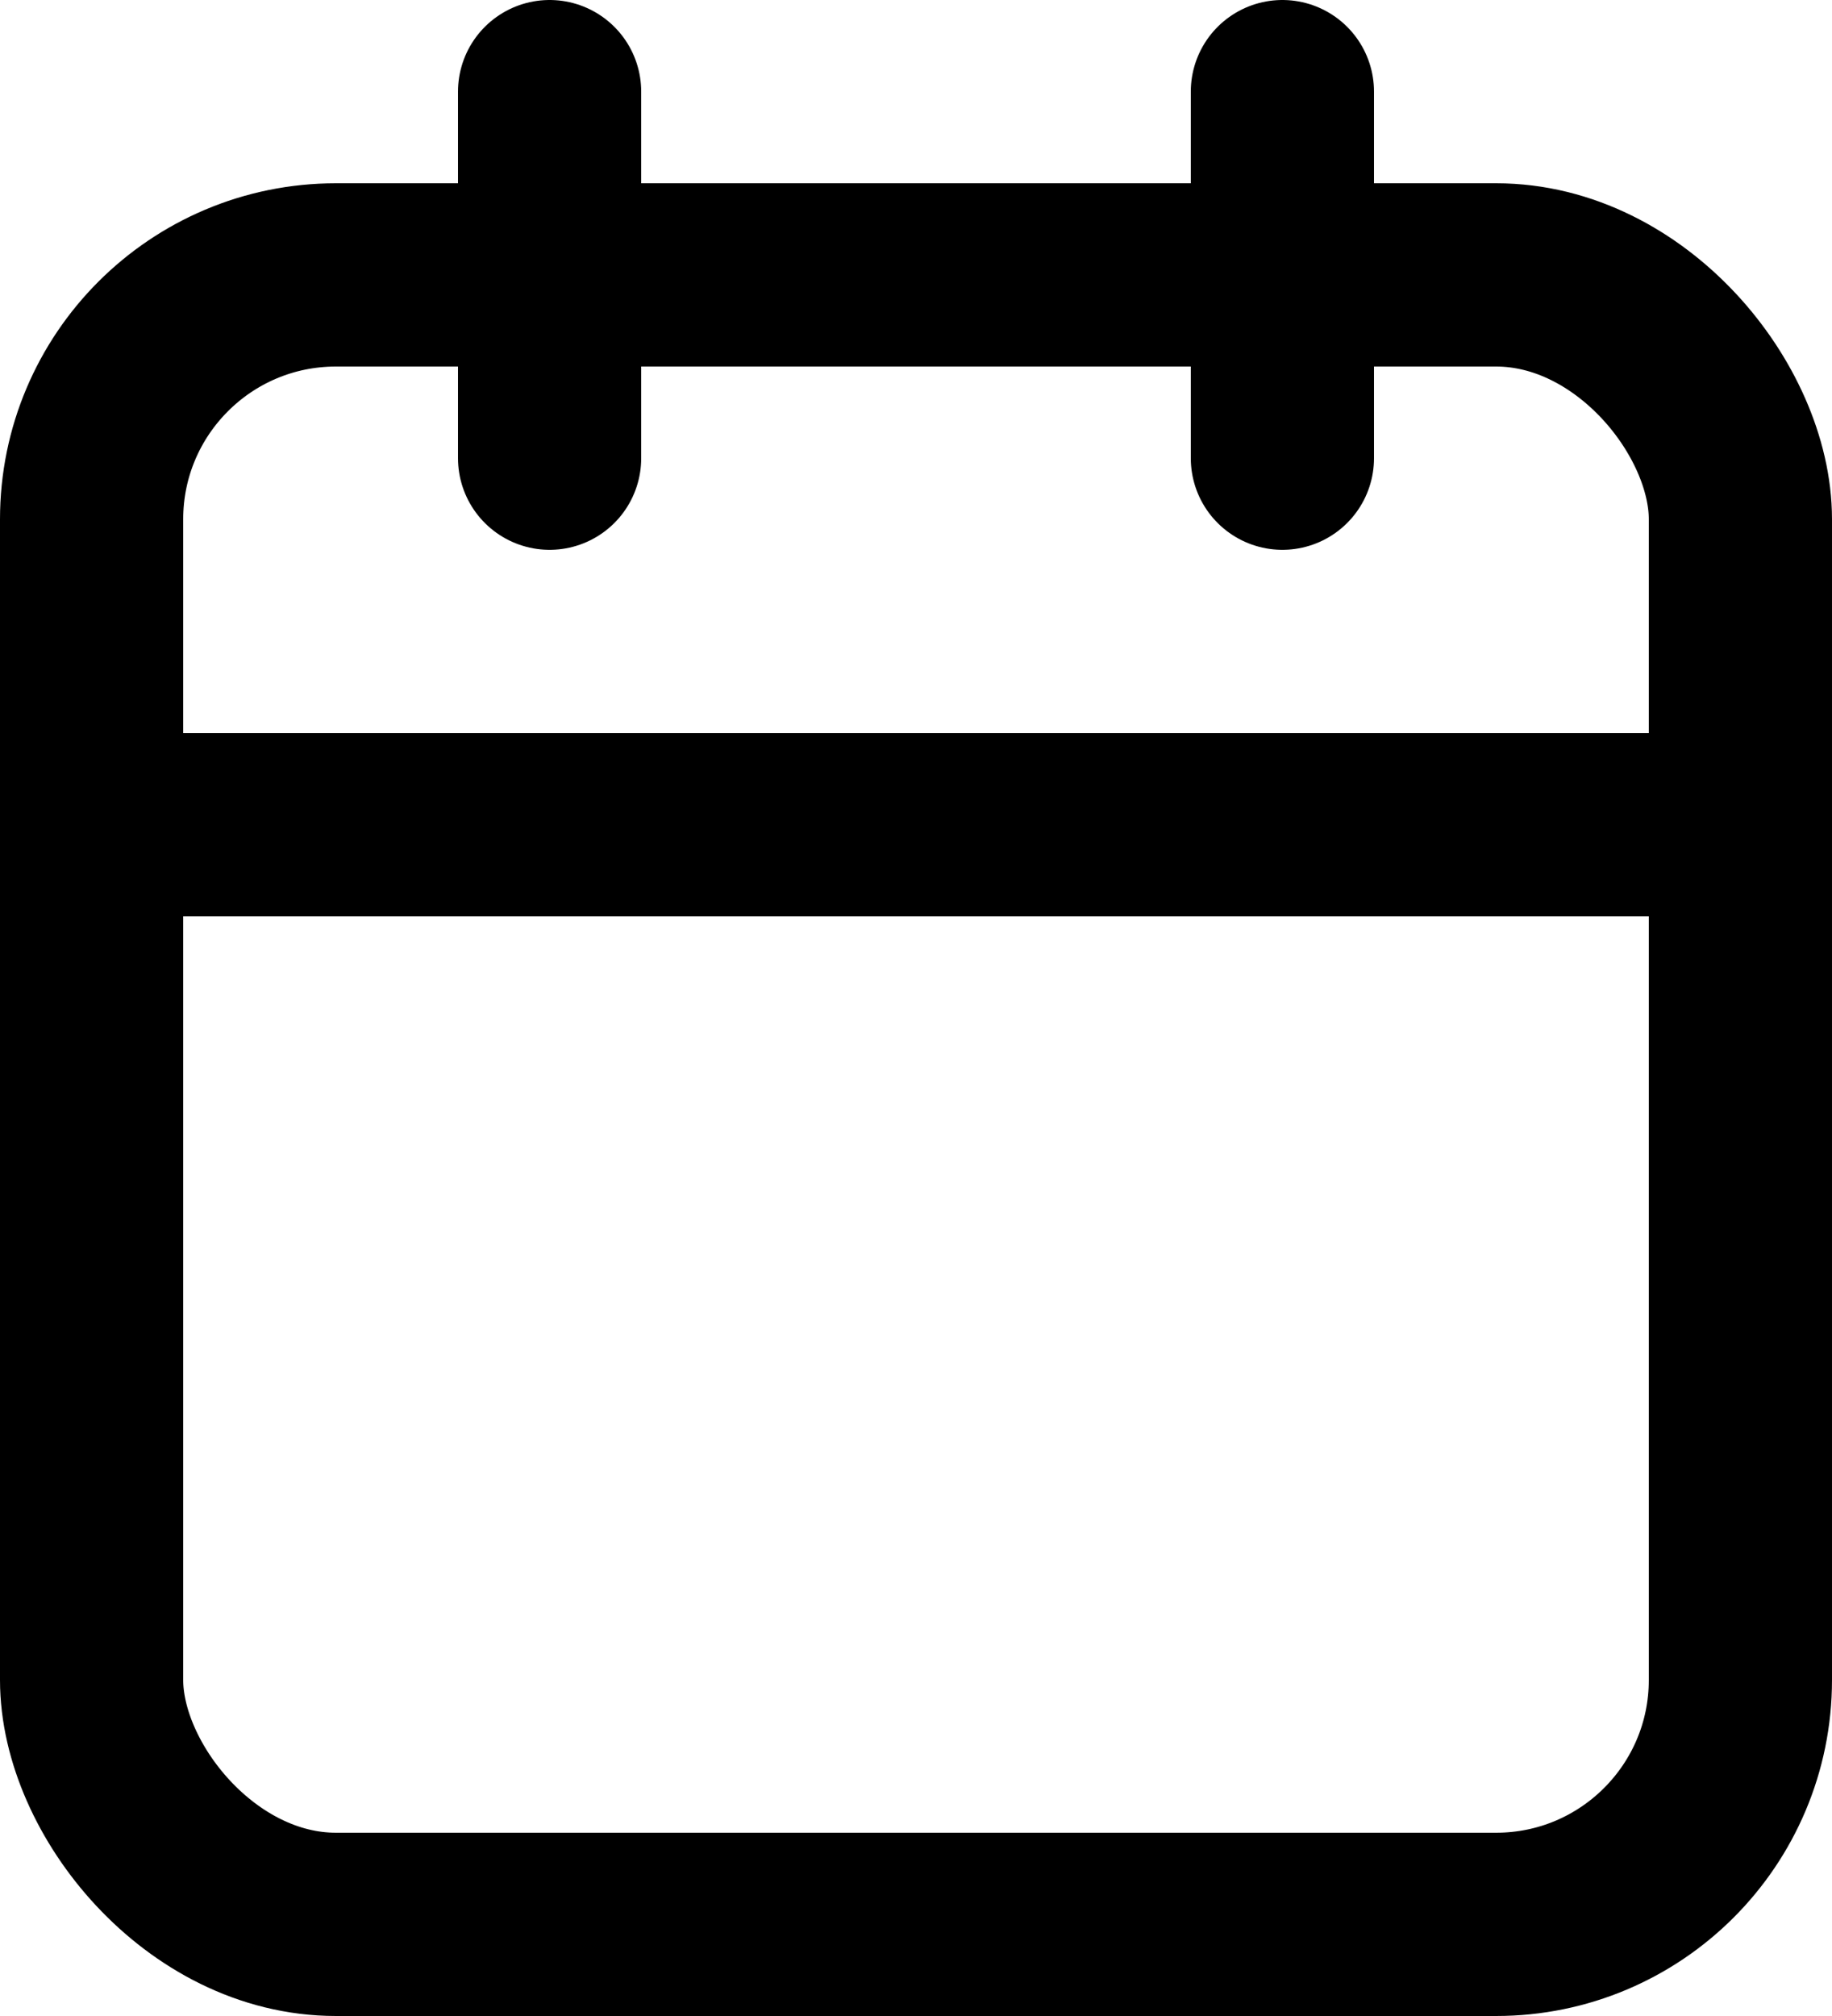 <svg xmlns="http://www.w3.org/2000/svg" width="15" height="16.5" viewBox="0 0 15 16.5">
  <g id="_2561349_calendar_icon" data-name="2561349_calendar_icon" transform="translate(-2.25 -1.25)">
    <rect id="Rectangle_11" data-name="Rectangle 11" width="13.5" height="13.5" rx="2" transform="translate(3 3.5)" fill="none" stroke="#000" stroke-linecap="round" stroke-linejoin="round" stroke-width="1.5"/>
    <line id="Ligne_17" data-name="Ligne 17" y2="3" transform="translate(12.75 2)" fill="none" stroke="#000" stroke-linecap="round" stroke-linejoin="round" stroke-width="1.5"/>
    <line id="Ligne_18" data-name="Ligne 18" y2="3" transform="translate(6.75 2)" fill="none" stroke="#000" stroke-linecap="round" stroke-linejoin="round" stroke-width="1.5"/>
    <line id="Ligne_19" data-name="Ligne 19" x2="13.5" transform="translate(3 8)" fill="none" stroke="#000" stroke-linecap="round" stroke-linejoin="round" stroke-width="1.5"/>
  </g>
</svg>
